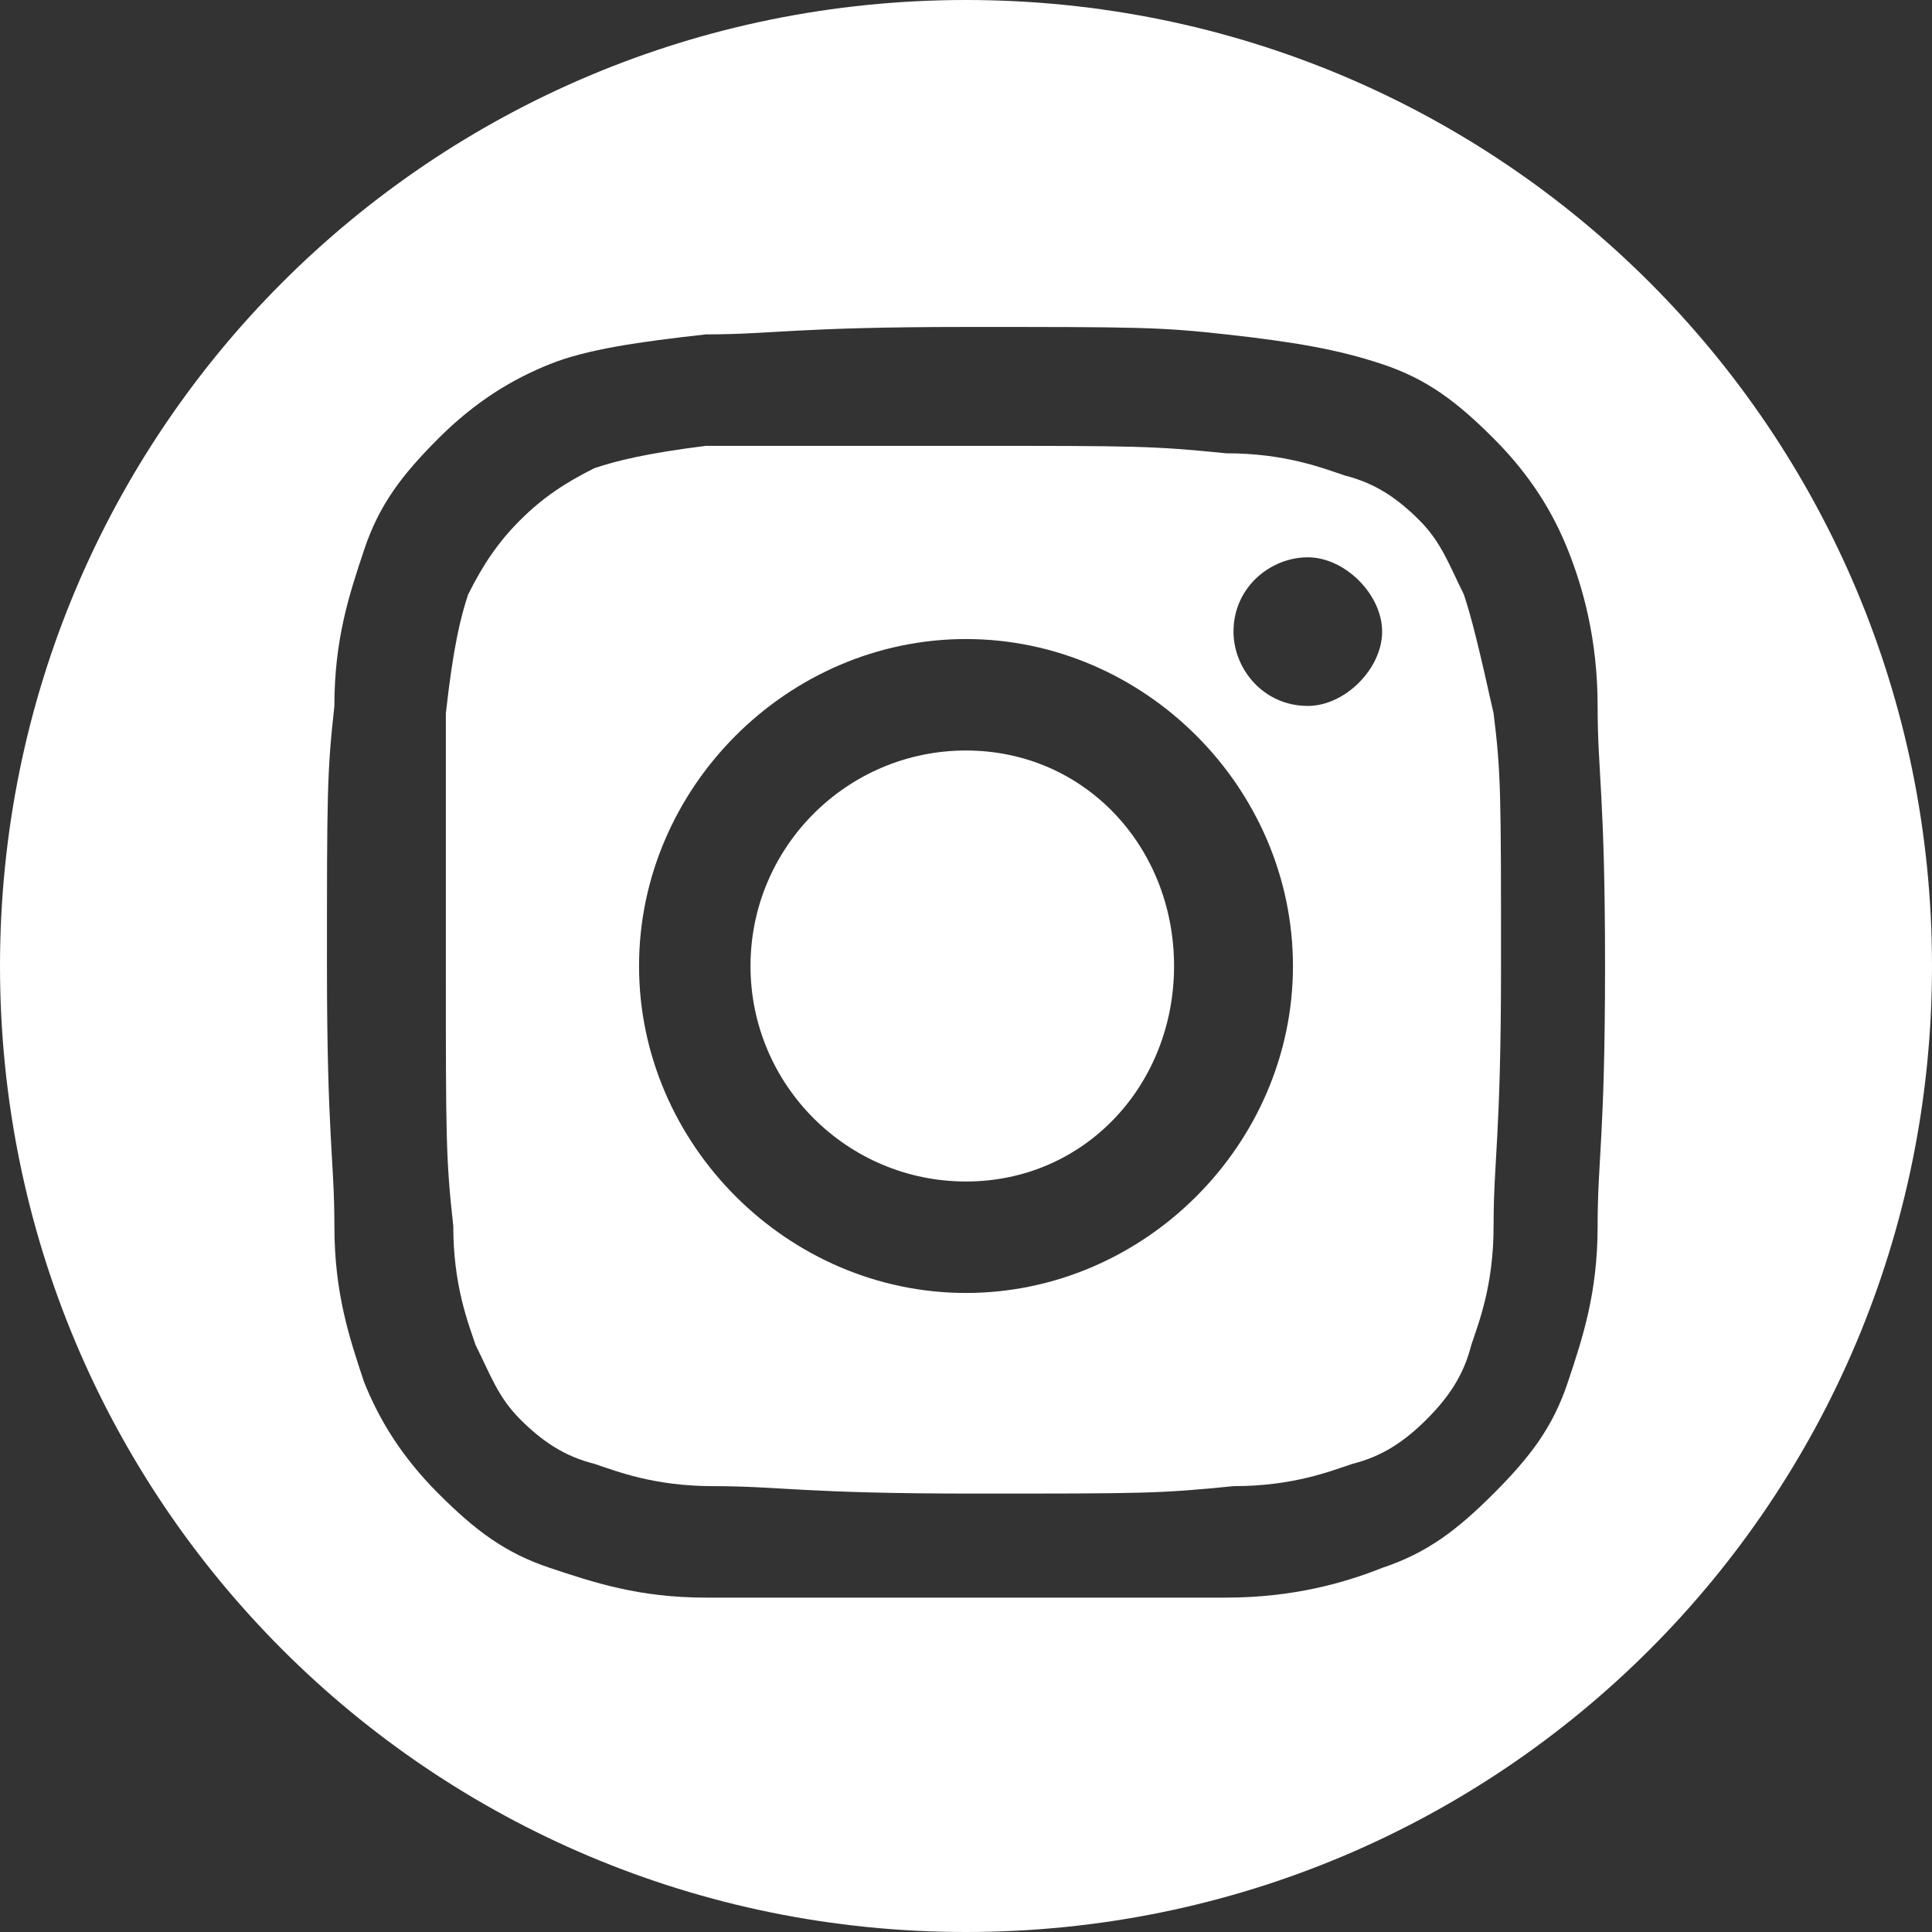 <?xml version="1.0" encoding="utf-8"?>
<!-- Generator: Adobe Illustrator 23.0.6, SVG Export Plug-In . SVG Version: 6.00 Build 0)  -->
<svg version="1.1" id="レイヤー_1" xmlns="http://www.w3.org/2000/svg" xmlns:xlink="http://www.w3.org/1999/xlink" x="0px"
	 y="0px" width="26px" height="26px" viewBox="0 0 26 26" style="enable-background:new 0 0 26 26;" xml:space="preserve">
<rect x="0" y="0" width="26" height="26" fill="#333333" stroke="none"/>
<style type="text/css">
	.st0{fill-rule:evenodd;clip-rule:evenodd;fill:#FFFFFF;}
	.st1{fill:#FFFFFF;}
</style>
<g>
	<path class="st0" d="M17.6,9.5c-0.6,0-1-0.5-1-1c0-0.6,0.5-1,1-1s1,0.5,1,1C18.6,9,18.1,9.5,17.6,9.5z M13,17.4
		c-2.4,0-4.4-2-4.4-4.4s2-4.4,4.4-4.4s4.4,2,4.4,4.4S15.4,17.4,13,17.4z M19.7,8c-0.2-0.4-0.3-0.7-0.6-1c-0.3-0.3-0.6-0.5-1-0.6
		c-0.3-0.1-0.8-0.3-1.6-0.3C15.5,6,15.3,6,13,6S10.4,6,9.5,6C8.7,6.1,8.3,6.2,8,6.3C7.6,6.5,7.3,6.7,7,7C6.7,7.3,6.5,7.6,6.3,8
		C6.2,8.3,6.1,8.7,6,9.6C6,10.4,6,10.7,6,13s0,2.6,0.1,3.5c0,0.8,0.2,1.3,0.3,1.6c0.2,0.4,0.3,0.7,0.6,1c0.3,0.3,0.6,0.5,1,0.6
		c0.3,0.1,0.8,0.3,1.6,0.3c0.9,0,1.2,0.1,3.5,0.1s2.5,0,3.5-0.1c0.8,0,1.3-0.2,1.6-0.3c0.4-0.1,0.7-0.3,1-0.6c0.3-0.3,0.5-0.6,0.6-1
		c0.1-0.3,0.3-0.8,0.3-1.6c0-0.9,0.1-1.2,0.1-3.5s0-2.6-0.1-3.4C19.9,8.7,19.8,8.3,19.7,8z"/>
	<path class="st0" d="M21.5,16.5c0,0.9-0.2,1.5-0.4,2.1c-0.2,0.6-0.5,1-1,1.5c-0.5,0.5-0.9,0.8-1.5,1c-0.5,0.2-1.2,0.4-2.1,0.4
		c-0.9,0-1.2,0-3.5,0c-2.3,0-2.6,0-3.5,0c-0.9,0-1.5-0.2-2.1-0.4c-0.6-0.2-1-0.5-1.5-1c-0.5-0.5-0.8-1-1-1.5
		c-0.2-0.6-0.4-1.2-0.4-2.1c0-0.9-0.1-1.2-0.1-3.5s0-2.6,0.1-3.5c0-0.9,0.2-1.5,0.4-2.1c0.2-0.6,0.5-1,1-1.5c0.5-0.5,1-0.8,1.5-1
		c0.5-0.2,1.2-0.3,2.1-0.4c0.9,0,1.2-0.1,3.5-0.1c2.3,0,2.6,0,3.5,0.1c0.9,0.1,1.5,0.2,2.1,0.4c0.6,0.2,1,0.5,1.5,1
		c0.5,0.5,0.8,1,1,1.5c0.2,0.5,0.4,1.2,0.4,2.1c0,0.9,0.1,1.2,0.1,3.5S21.5,15.6,21.5,16.5z M13,0C5.8,0,0,5.8,0,13s5.8,13,13,13
		c7.2,0,13-5.8,13-13S20.2,0,13,0z"/>
	<path class="st1" d="M13,10.1c-1.6,0-2.9,1.3-2.9,2.9s1.3,2.9,2.9,2.9s2.8-1.3,2.8-2.9S14.6,10.1,13,10.1z"/>
</g>
</svg>
